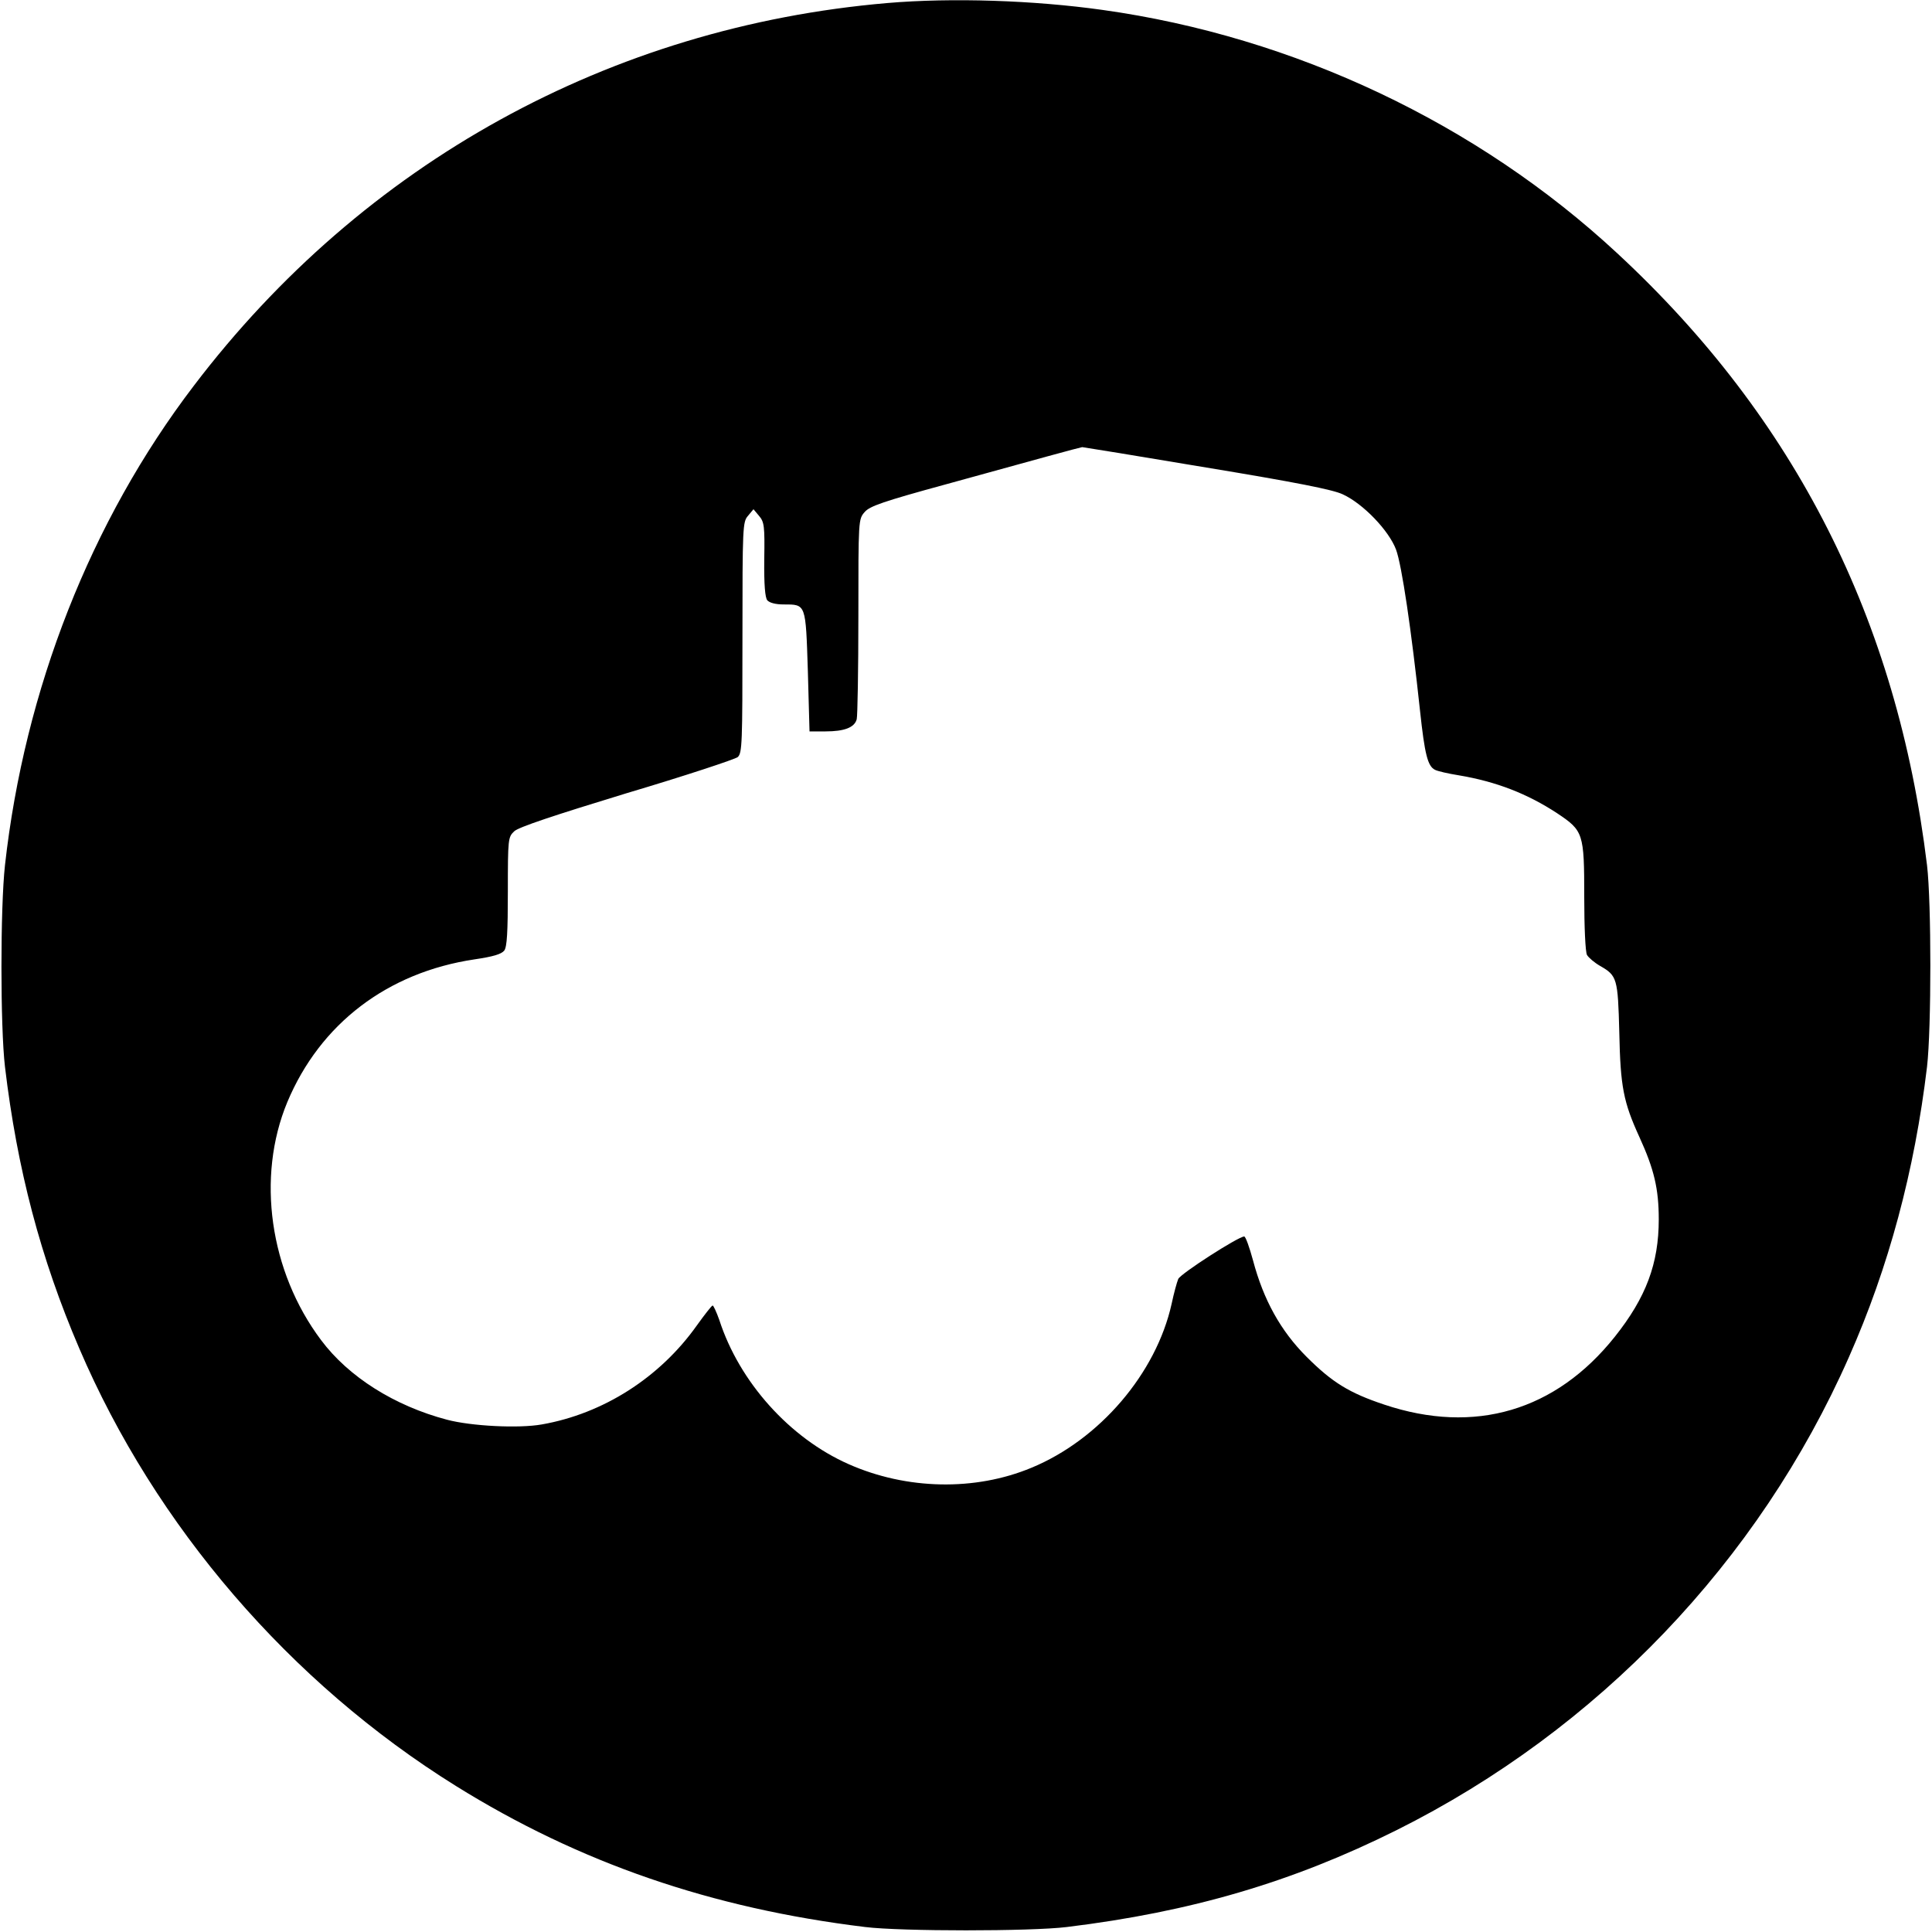 <?xml version="1.0" standalone="no"?>
<!DOCTYPE svg PUBLIC "-//W3C//DTD SVG 20010904//EN"
 "http://www.w3.org/TR/2001/REC-SVG-20010904/DTD/svg10.dtd">
<svg version="1.0" xmlns="http://www.w3.org/2000/svg"
 width="700pt" height="700pt" viewBox="0 0 700 700"
 preserveAspectRatio="xMidYMid meet">
<g transform="translate(0,700) scale(0.1,-0.1)"
fill="#000000" stroke="none">
<path d="M3215 6989 c-1004 -86 -1899 -579 -2513 -1387 -373 -489 -613 -1100
-684 -1737 -17 -154 -17 -585 0 -730 44 -370 129 -694 269 -1020 276 -645 764
-1212 1365 -1586 447 -278 924 -443 1483 -511 130 -16 600 -16 730 0 451 55
818 163 1195 351 729 364 1312 973 1639 1714 144 325 238 675 283 1052 16 139
16 595 0 730 -108 889 -477 1619 -1122 2217 -507 471 -1171 785 -1865 882
-249 35 -546 45 -780 25z m1156 -1683 c327 -54 458 -80 494 -97 74 -34 167
-131 193 -200 21 -56 56 -294 87 -584 17 -159 28 -201 54 -214 9 -5 48 -14 86
-20 137 -23 249 -67 356 -137 96 -64 99 -72 99 -304 0 -108 4 -199 10 -210 6
-10 27 -28 48 -40 61 -35 64 -45 69 -240 4 -198 15 -253 73 -380 53 -116 70
-187 70 -298 0 -160 -46 -283 -159 -425 -214 -269 -508 -356 -836 -246 -126
42 -188 80 -281 173 -94 94 -156 206 -194 349 -13 48 -27 87 -32 87 -21 0
-231 -135 -239 -154 -5 -12 -16 -52 -24 -90 -56 -252 -261 -492 -508 -594
-204 -85 -452 -80 -662 13 -213 94 -396 297 -469 523 -10 28 -21 52 -24 52 -4
-1 -29 -33 -57 -72 -134 -189 -339 -320 -562 -359 -84 -15 -256 -6 -343 17
-190 50 -357 155 -457 289 -186 248 -235 590 -122 862 119 284 363 470 678
517 68 10 98 19 108 32 10 13 13 68 13 214 0 192 1 197 23 218 15 15 145 58
407 138 212 63 393 123 403 131 16 15 17 49 17 433 0 403 1 419 20 441 l20 24
20 -24 c19 -22 21 -37 19 -158 -1 -92 3 -138 11 -148 8 -9 30 -15 59 -15 82 0
80 4 88 -242 l6 -218 58 0 c68 0 105 14 113 44 3 11 6 179 6 373 0 350 0 352
23 378 18 21 66 38 297 101 325 90 483 133 491 134 3 0 206 -33 450 -74z"/>
</g>
</svg>
